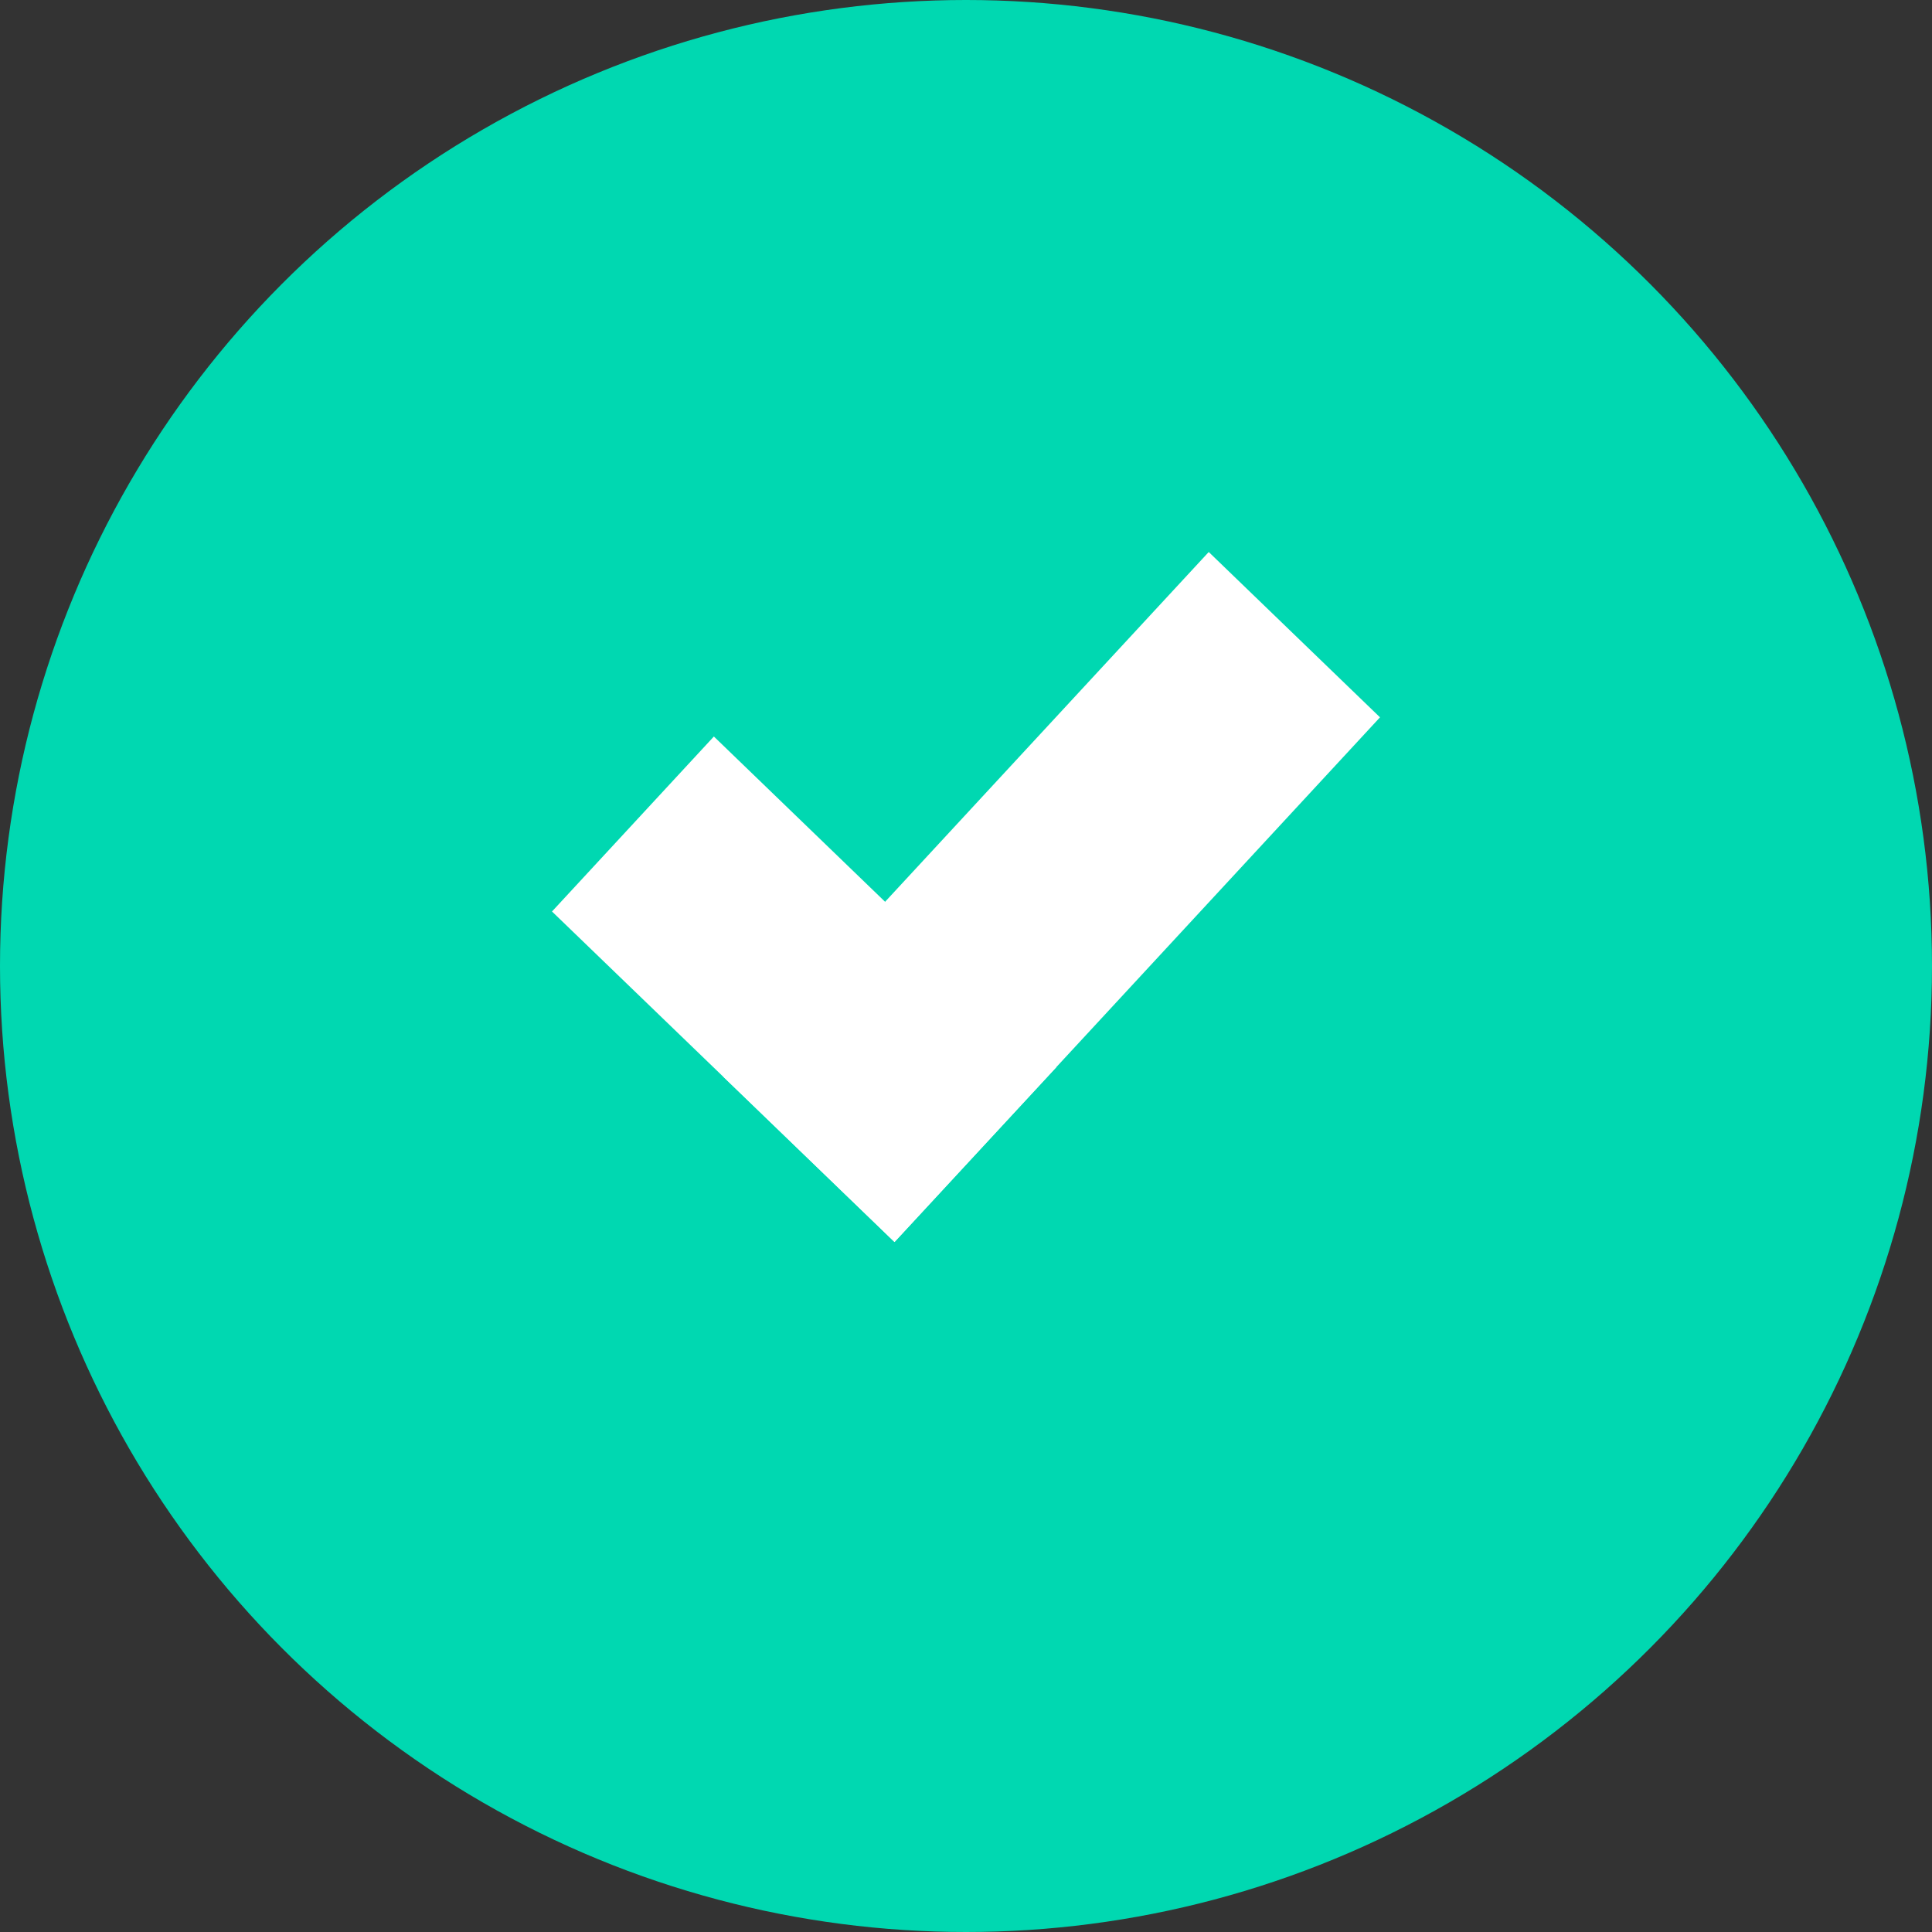 <svg width="14" height="14" fill="none" xmlns="http://www.w3.org/2000/svg"><rect width="100%" height="100%" fill="#333333" stroke="none"/><circle cx="7" cy="7" r="7" fill="#00D8B1"/><path d="M4 6.605l1.173-1.268 2.482 2.396L6.482 9 4 6.605z" fill="#fff"/><path d="M8.759 4L10 5.198 6.482 9 5.241 7.802 8.759 4z" fill="#fff"/></svg>